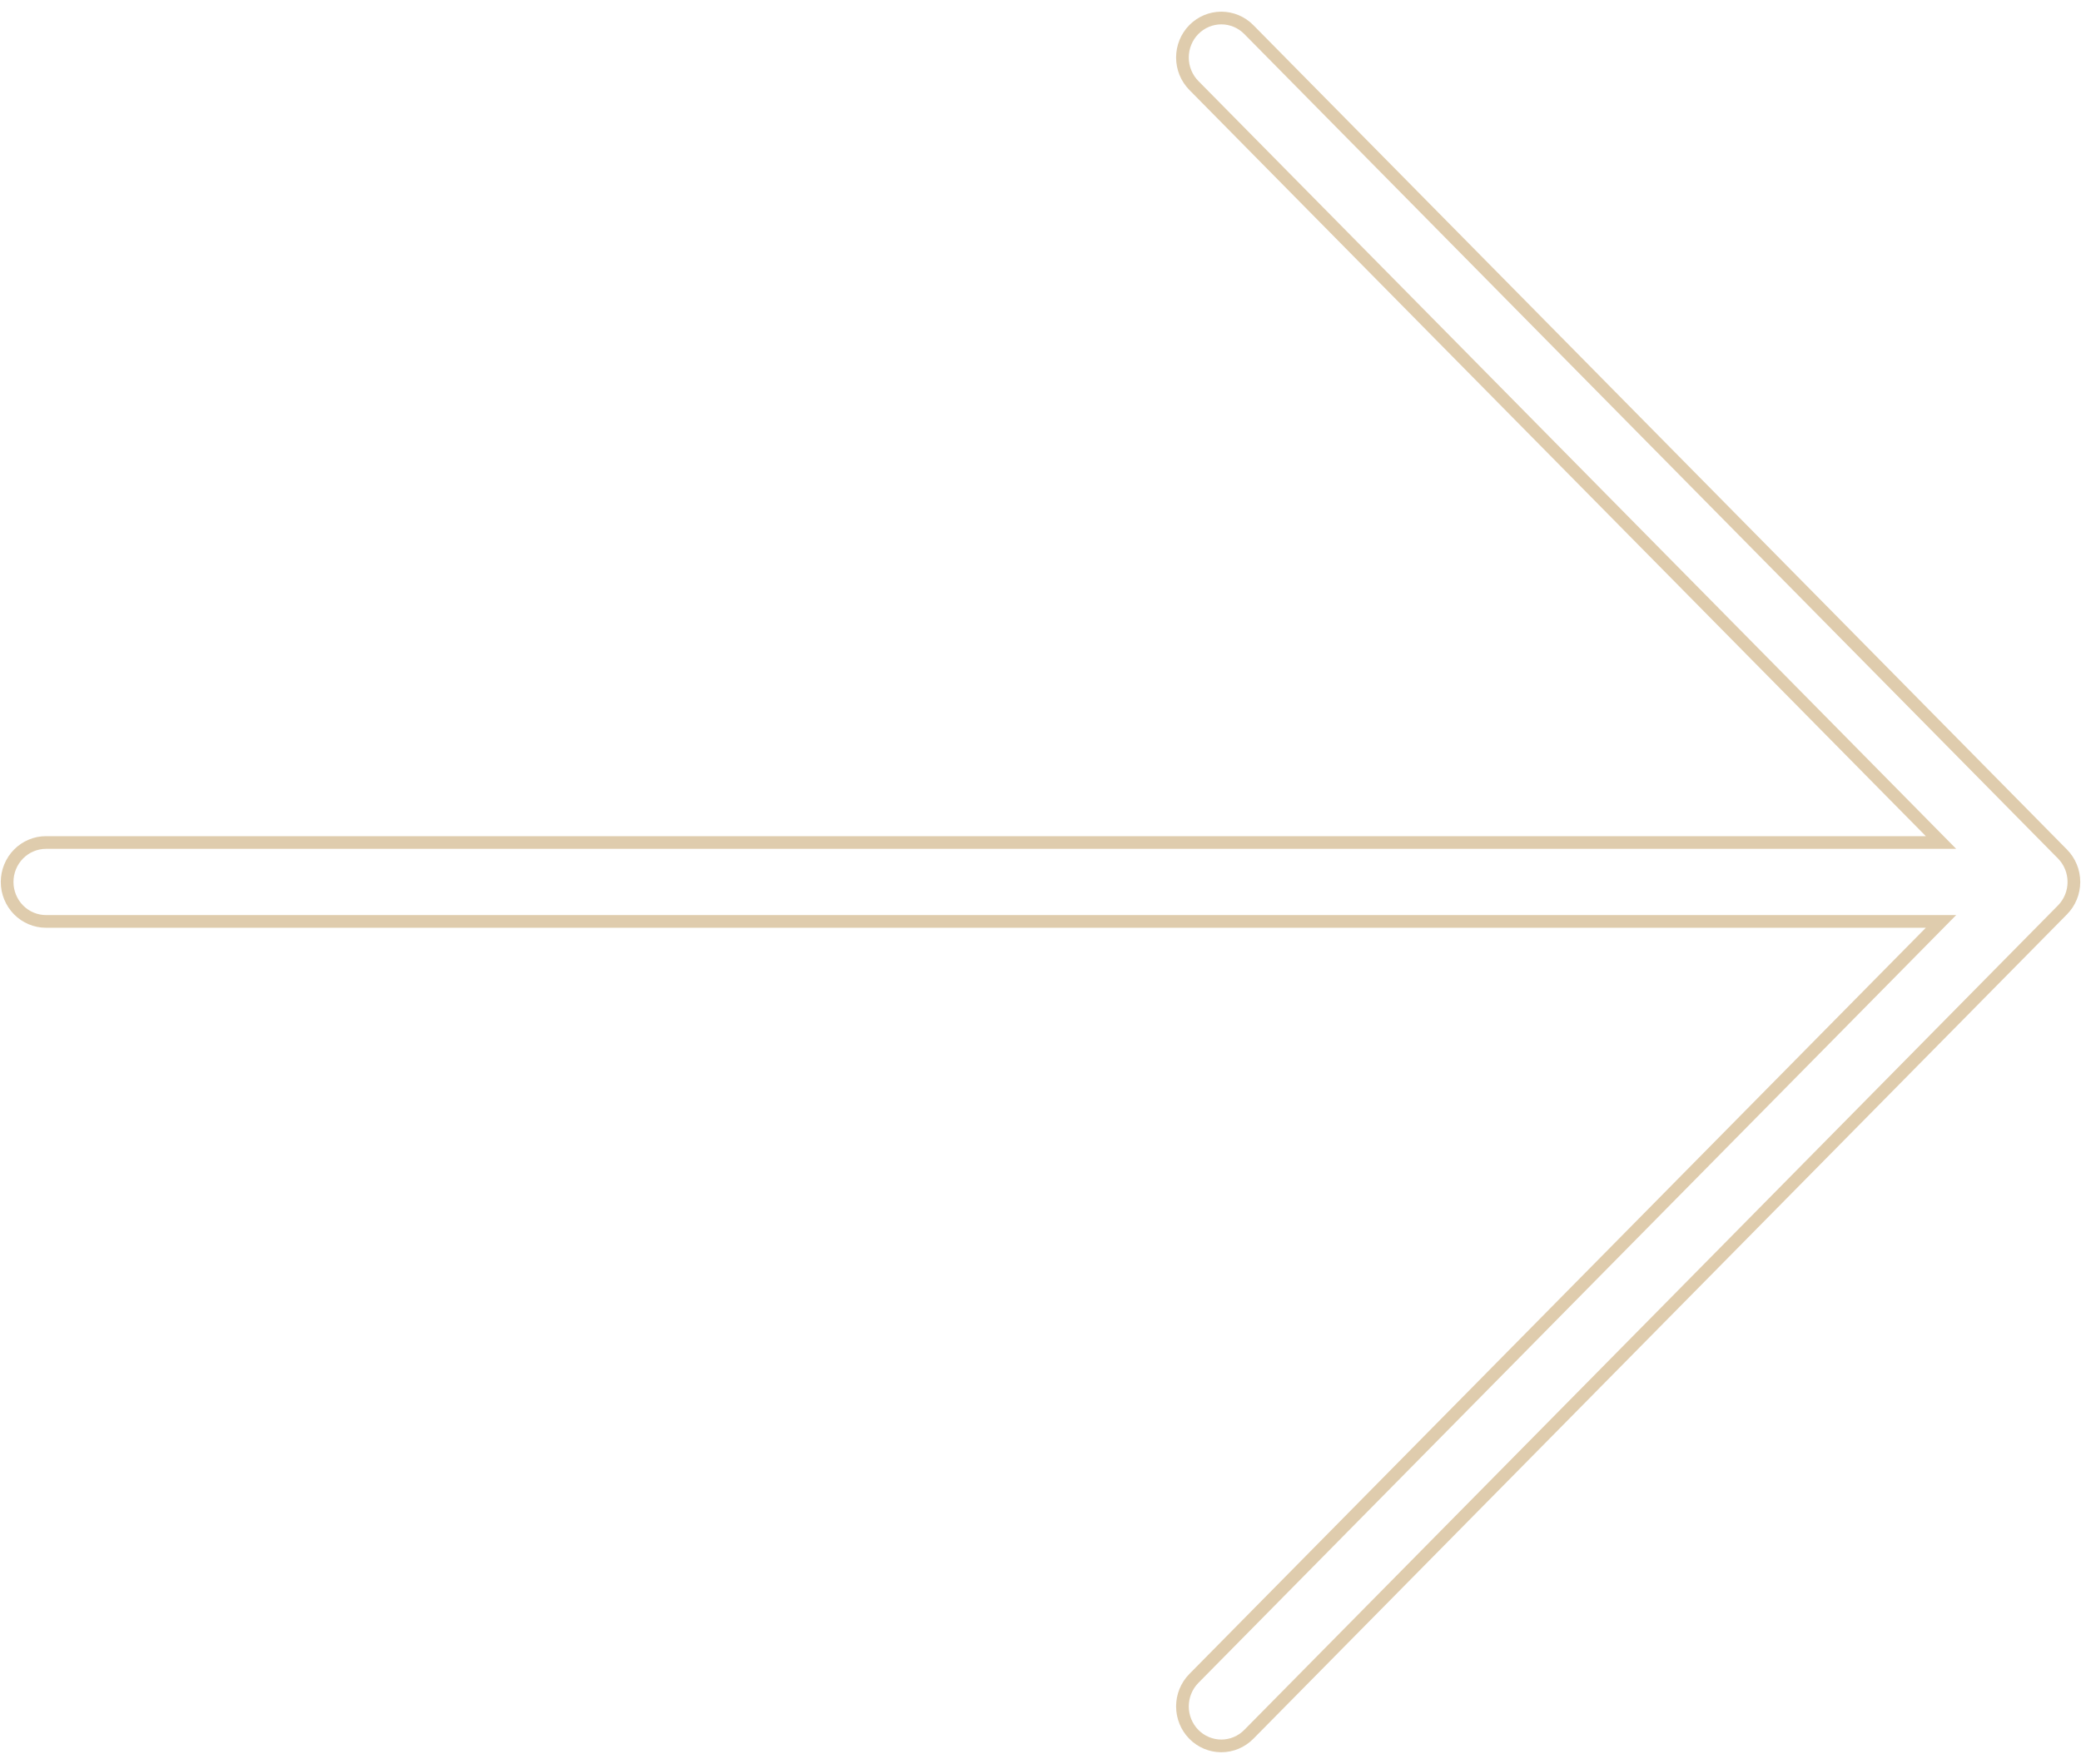 <svg width="164" height="139" viewBox="0 0 164 139" fill="none" xmlns="http://www.w3.org/2000/svg">
<path opacity="0.5" d="M162.54 71.702L162.54 71.702L98.415 136.671C97.839 137.254 97.061 137.58 96.25 137.58C95.439 137.58 94.661 137.254 94.085 136.671C93.51 136.088 93.186 135.296 93.186 134.469C93.186 133.641 93.51 132.849 94.085 132.266L152.127 73.461L152.968 72.609H151.772H3.625C2.815 72.609 2.037 72.283 1.462 71.701C0.887 71.118 0.562 70.327 0.562 69.5C0.562 68.673 0.887 67.882 1.462 67.299C2.037 66.717 2.815 66.391 3.625 66.391H151.772H152.968L152.127 65.539L94.085 6.734C93.51 6.151 93.186 5.359 93.186 4.531C93.186 3.704 93.51 2.912 94.085 2.329C94.661 1.746 95.439 1.42 96.25 1.42C97.061 1.42 97.839 1.746 98.415 2.329L162.54 67.298L162.54 67.298C162.825 67.586 163.051 67.929 163.206 68.307C163.361 68.685 163.44 69.091 163.44 69.5C163.44 69.909 163.361 70.315 163.206 70.693C163.051 71.071 162.825 71.414 162.54 71.702Z" stroke="#C09A5C"/>
</svg>
